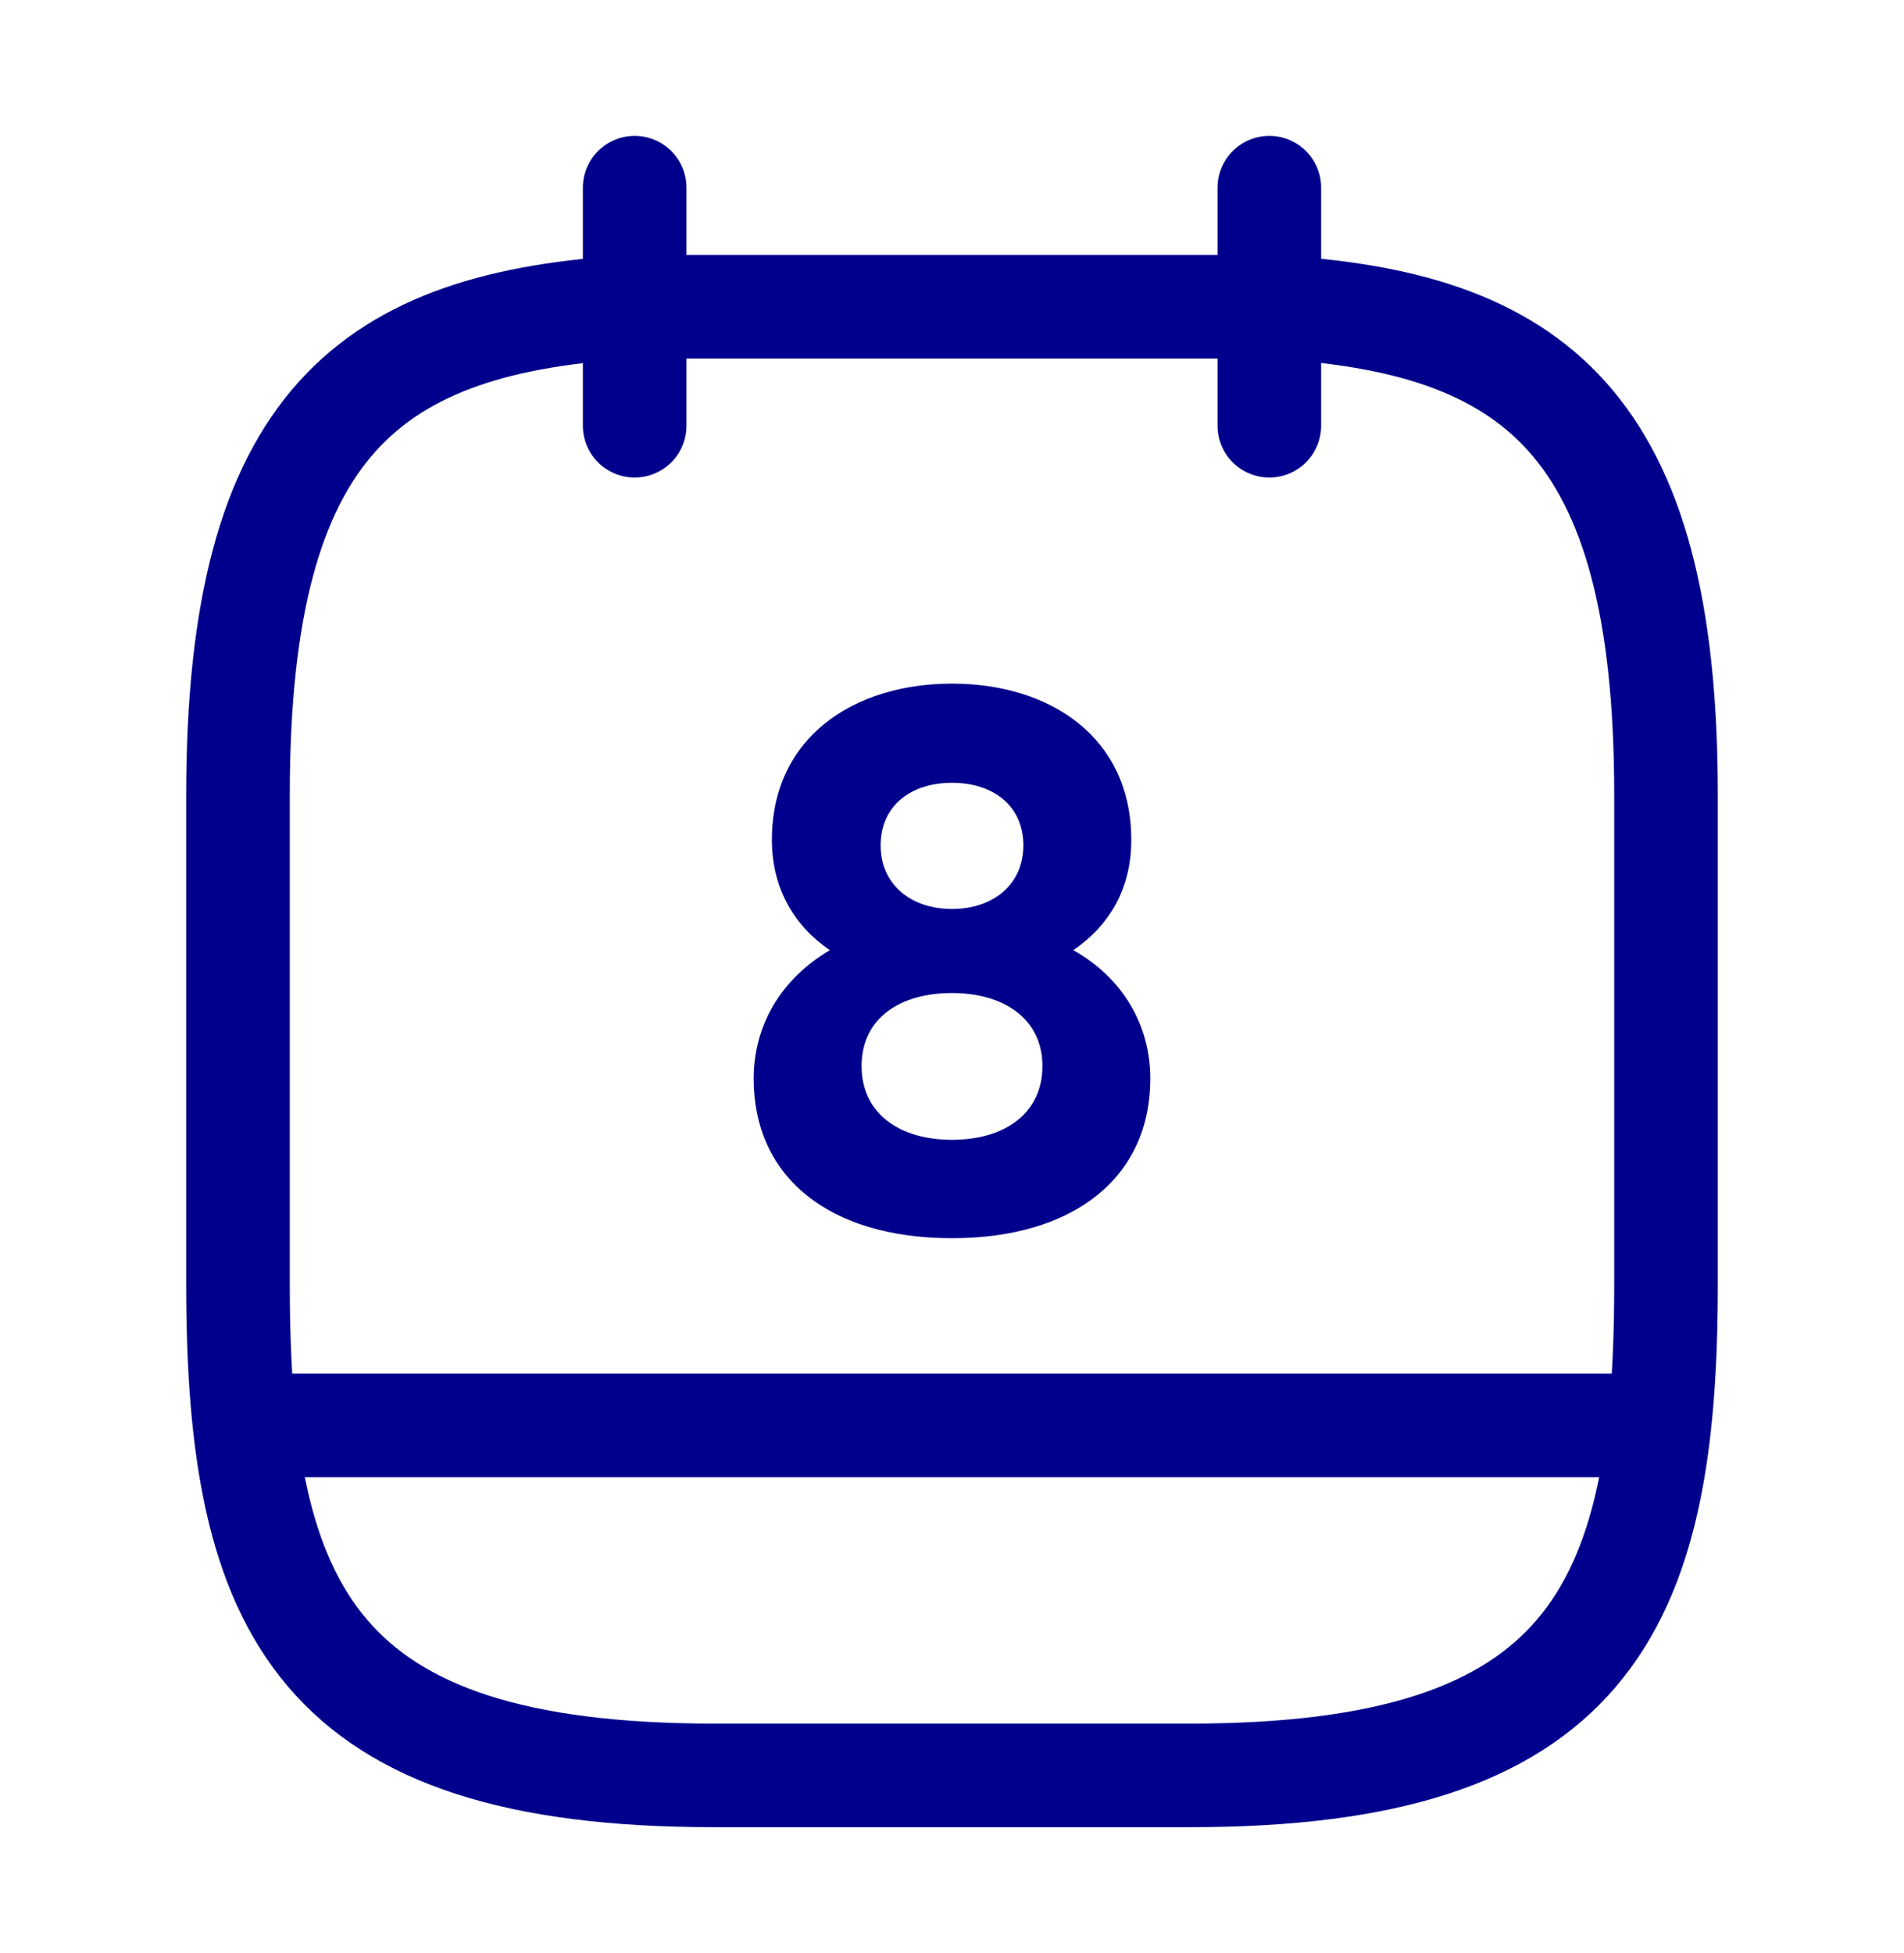 <svg width="39" height="40" viewBox="0 0 39 40" fill="none" xmlns="http://www.w3.org/2000/svg">
<path d="M13 3.844V8.719" stroke="#00008C" stroke-width="2.122" stroke-miterlimit="10" stroke-linecap="round" stroke-linejoin="round"/>
<path d="M26 3.844V8.719" stroke="#00008C" stroke-width="2.122" stroke-miterlimit="10" stroke-linecap="round" stroke-linejoin="round"/>
<path d="M26 6.282C31.411 6.574 34.125 8.638 34.125 16.276V26.318C34.125 33.013 32.5 36.361 24.375 36.361H14.625C6.5 36.361 4.875 33.013 4.875 26.318V16.276C4.875 8.638 7.589 6.59 13 6.282H26Z" stroke="#00008C" stroke-width="2.122" stroke-miterlimit="10" stroke-linecap="round" stroke-linejoin="round"/>
<path d="M33.719 29.194H5.281" stroke="#00008C" stroke-width="2.122" stroke-miterlimit="10" stroke-linecap="round" stroke-linejoin="round"/>
<path d="M19.5 14.001C17.501 14.001 15.811 15.089 15.811 17.202C15.811 18.209 16.282 18.973 16.997 19.46C16.006 20.046 15.438 20.988 15.438 22.093C15.438 24.108 16.981 25.359 19.5 25.359C22.003 25.359 23.562 24.108 23.562 22.093C23.562 20.988 22.994 20.029 21.986 19.46C22.718 18.957 23.172 18.209 23.172 17.202C23.172 15.089 21.499 14.001 19.5 14.001ZM19.5 18.616C18.655 18.616 18.038 18.112 18.038 17.316C18.038 16.503 18.655 16.032 19.5 16.032C20.345 16.032 20.962 16.503 20.962 17.316C20.962 18.112 20.345 18.616 19.5 18.616ZM19.5 23.344C18.427 23.344 17.648 22.808 17.648 21.833C17.648 20.858 18.427 20.338 19.5 20.338C20.573 20.338 21.352 20.874 21.352 21.833C21.352 22.808 20.573 23.344 19.5 23.344Z" fill="#00008C"/>
</svg>
